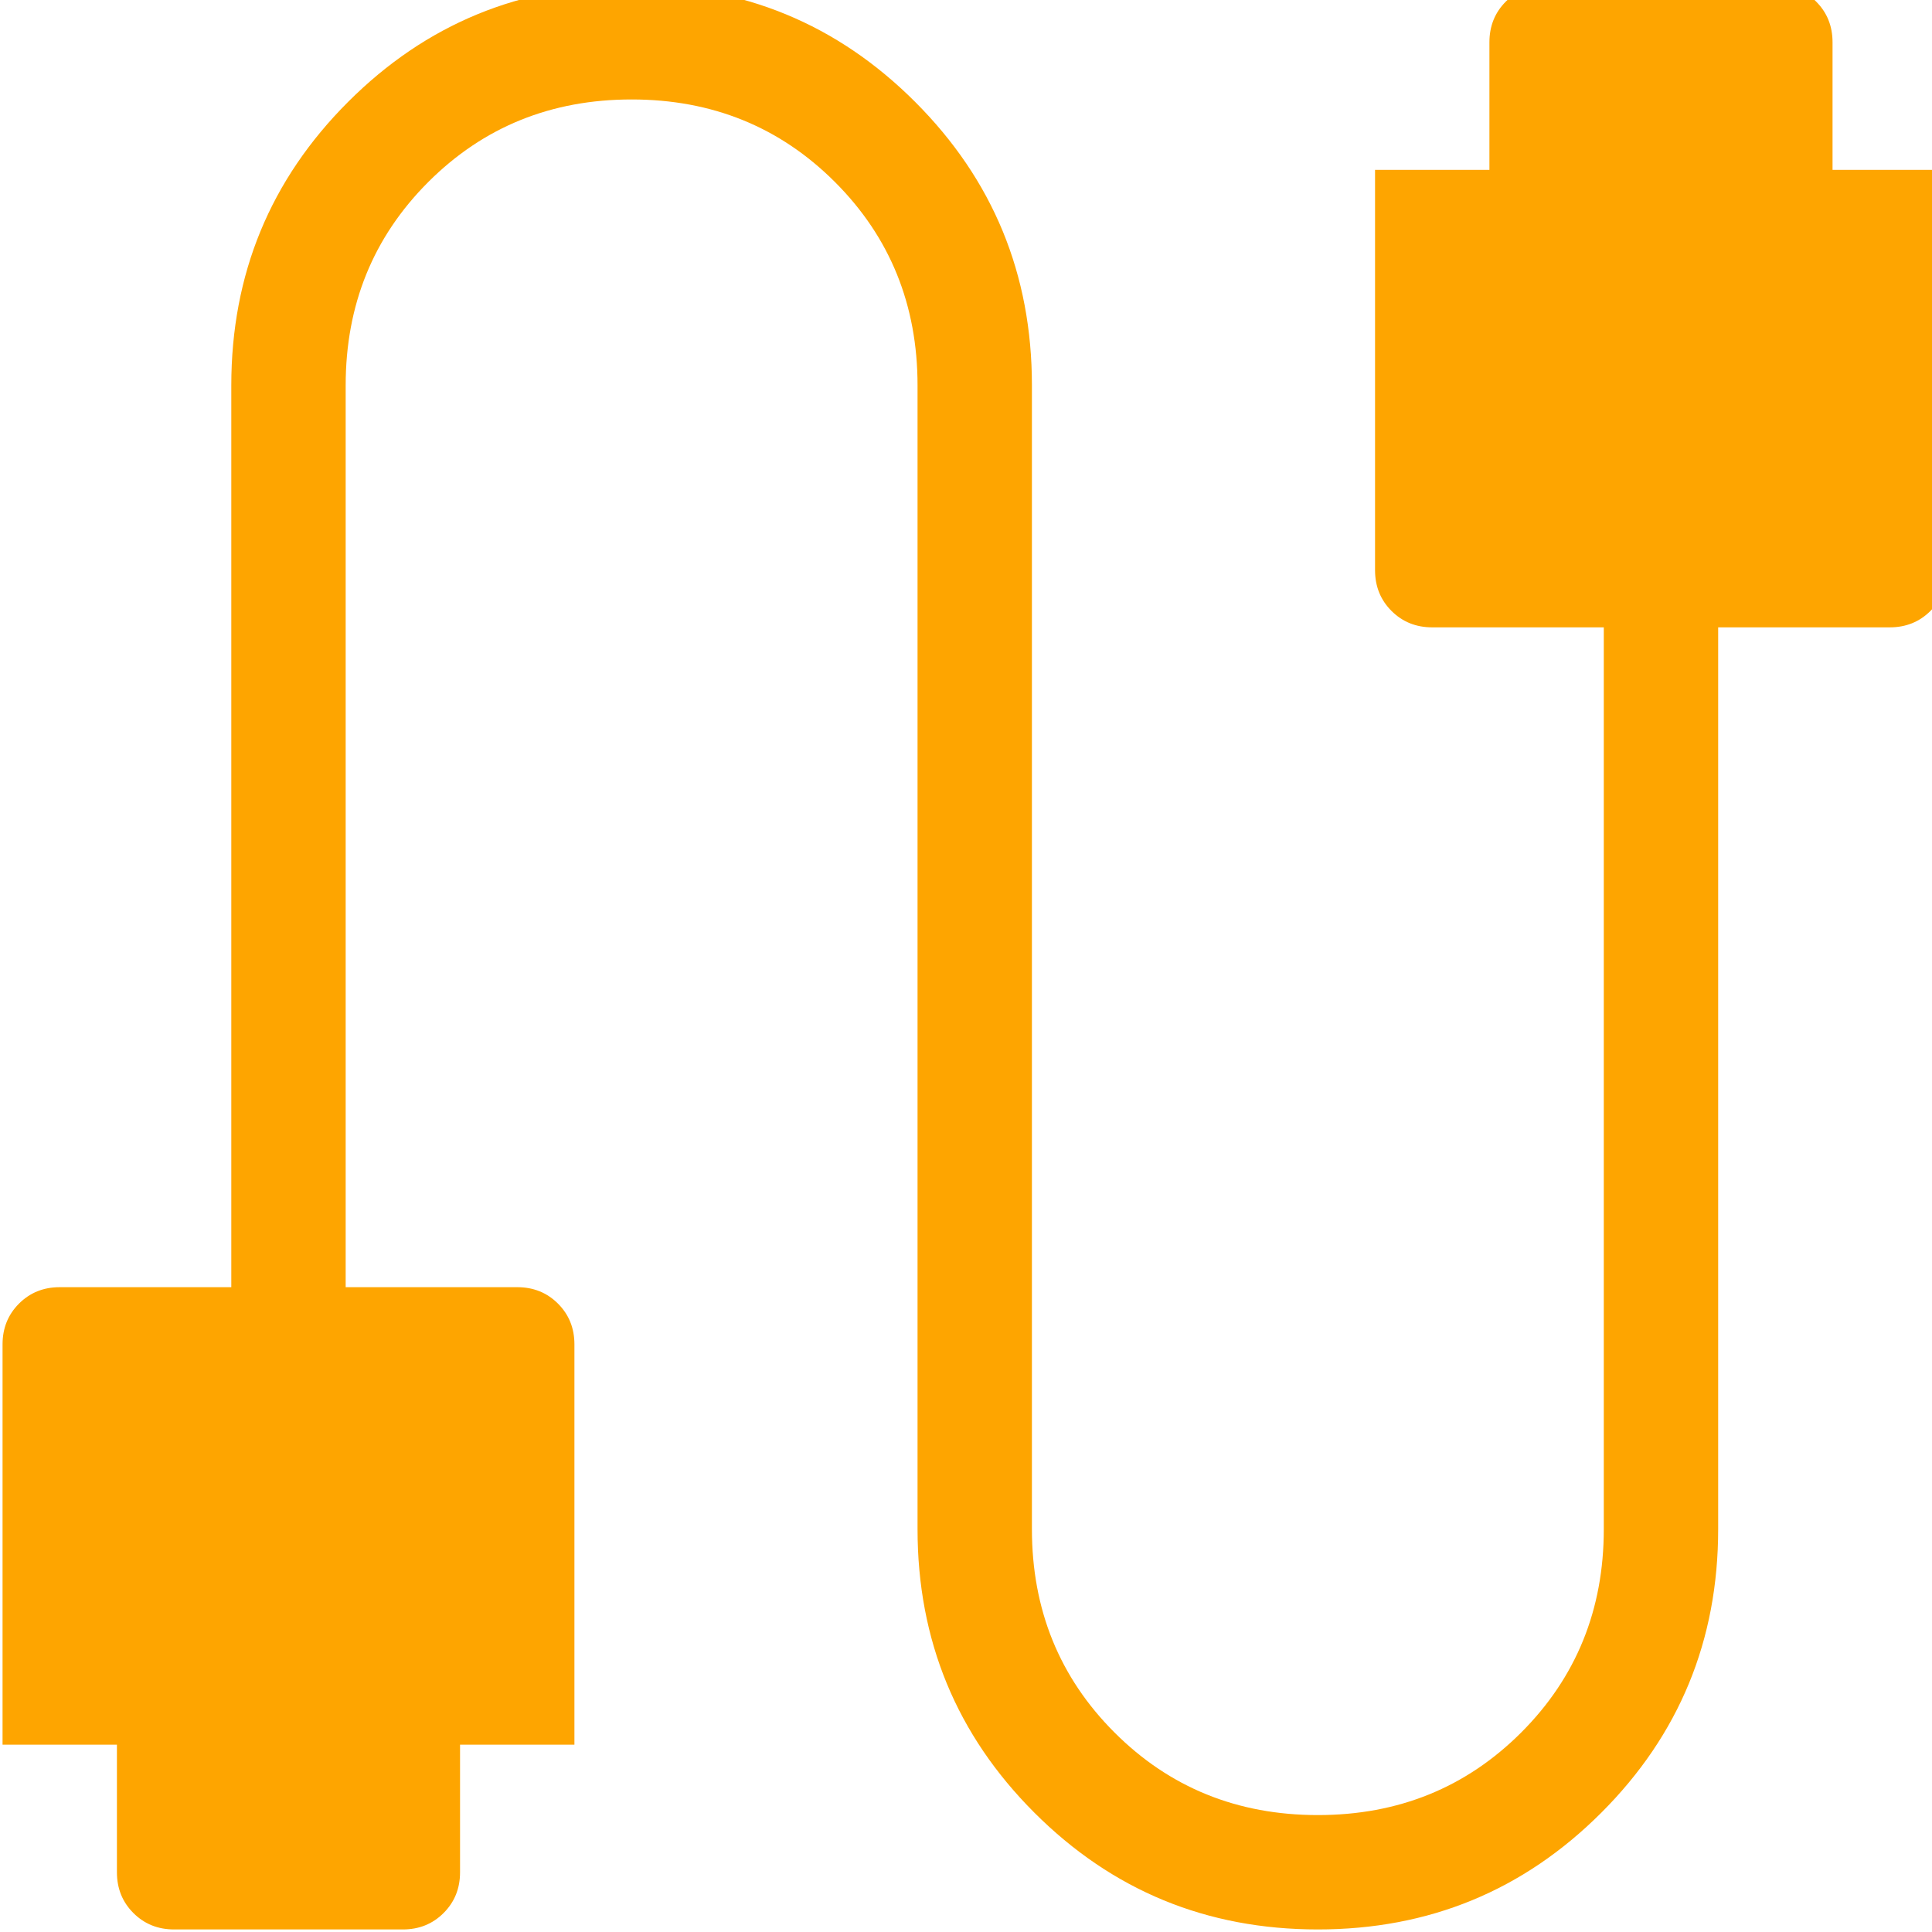 <?xml version="1.0" encoding="UTF-8" standalone="no"?> <svg xmlns="http://www.w3.org/2000/svg" xmlns:xlink="http://www.w3.org/1999/xlink" xmlns:serif="http://www.serif.com/" width="100%" height="100%" viewBox="0 0 50 50" version="1.1" xml:space="preserve" style="fill-rule:evenodd;clip-rule:evenodd;stroke-linejoin:round;stroke-miterlimit:2;"> <g transform="matrix(0.074,0,0,0.074,-10.294,60.294)"> <path d="M200,-140C194.333,-140 189.583,-141.917 185.75,-145.75C181.917,-149.583 180,-154.333 180,-160L180,-204.62L140,-204.62L140,-344.62C140,-350.287 141.917,-355.037 145.75,-358.87C149.583,-362.703 154.333,-364.62 160,-364.62L220,-364.62L220,-680C220,-718.873 233.617,-751.923 260.85,-779.15C288.077,-806.383 321.127,-820 360,-820C398.873,-820 431.923,-806.383 459.15,-779.15C486.383,-751.923 500,-718.873 500,-680L500,-280C500,-251.847 509.627,-228.14 528.88,-208.88C548.14,-189.627 571.847,-180 600,-180C628.153,-180 651.86,-189.627 671.12,-208.88C690.373,-228.14 700,-251.847 700,-280L700,-595.38L640,-595.38C634.333,-595.38 629.583,-597.297 625.75,-601.13C621.917,-604.963 620,-609.713 620,-615.38L620,-755.38L660,-755.38L660,-800C660,-805.667 661.917,-810.417 665.75,-814.25C669.583,-818.083 674.333,-820 680,-820L760,-820C765.667,-820 770.417,-818.083 774.25,-814.25C778.083,-810.417 780,-805.667 780,-800L780,-755.38L820,-755.38L820,-615.38C820,-609.713 818.083,-604.963 814.25,-601.13C810.417,-597.297 805.667,-595.38 800,-595.38L740,-595.38L740,-280C740,-241.127 726.383,-208.077 699.15,-180.85C671.923,-153.617 638.873,-140 600,-140C561.127,-140 528.077,-153.617 500.85,-180.85C473.617,-208.077 460,-241.127 460,-280L460,-680C460,-708.153 450.373,-731.86 431.12,-751.12C411.86,-770.373 388.153,-780 360,-780C331.847,-780 308.14,-770.373 288.88,-751.12C269.627,-731.86 260,-708.153 260,-680L260,-364.62L320,-364.62C325.667,-364.62 330.417,-362.703 334.25,-358.87C338.083,-355.037 340,-350.287 340,-344.62L340,-204.62L300,-204.62L300,-160C300,-154.333 298.083,-149.583 294.25,-145.75C290.417,-141.917 285.667,-140 280,-140L200,-140Z" style="fill:rgb(254,165,0);fill-rule:nonzero;"></path> </g> </svg> 